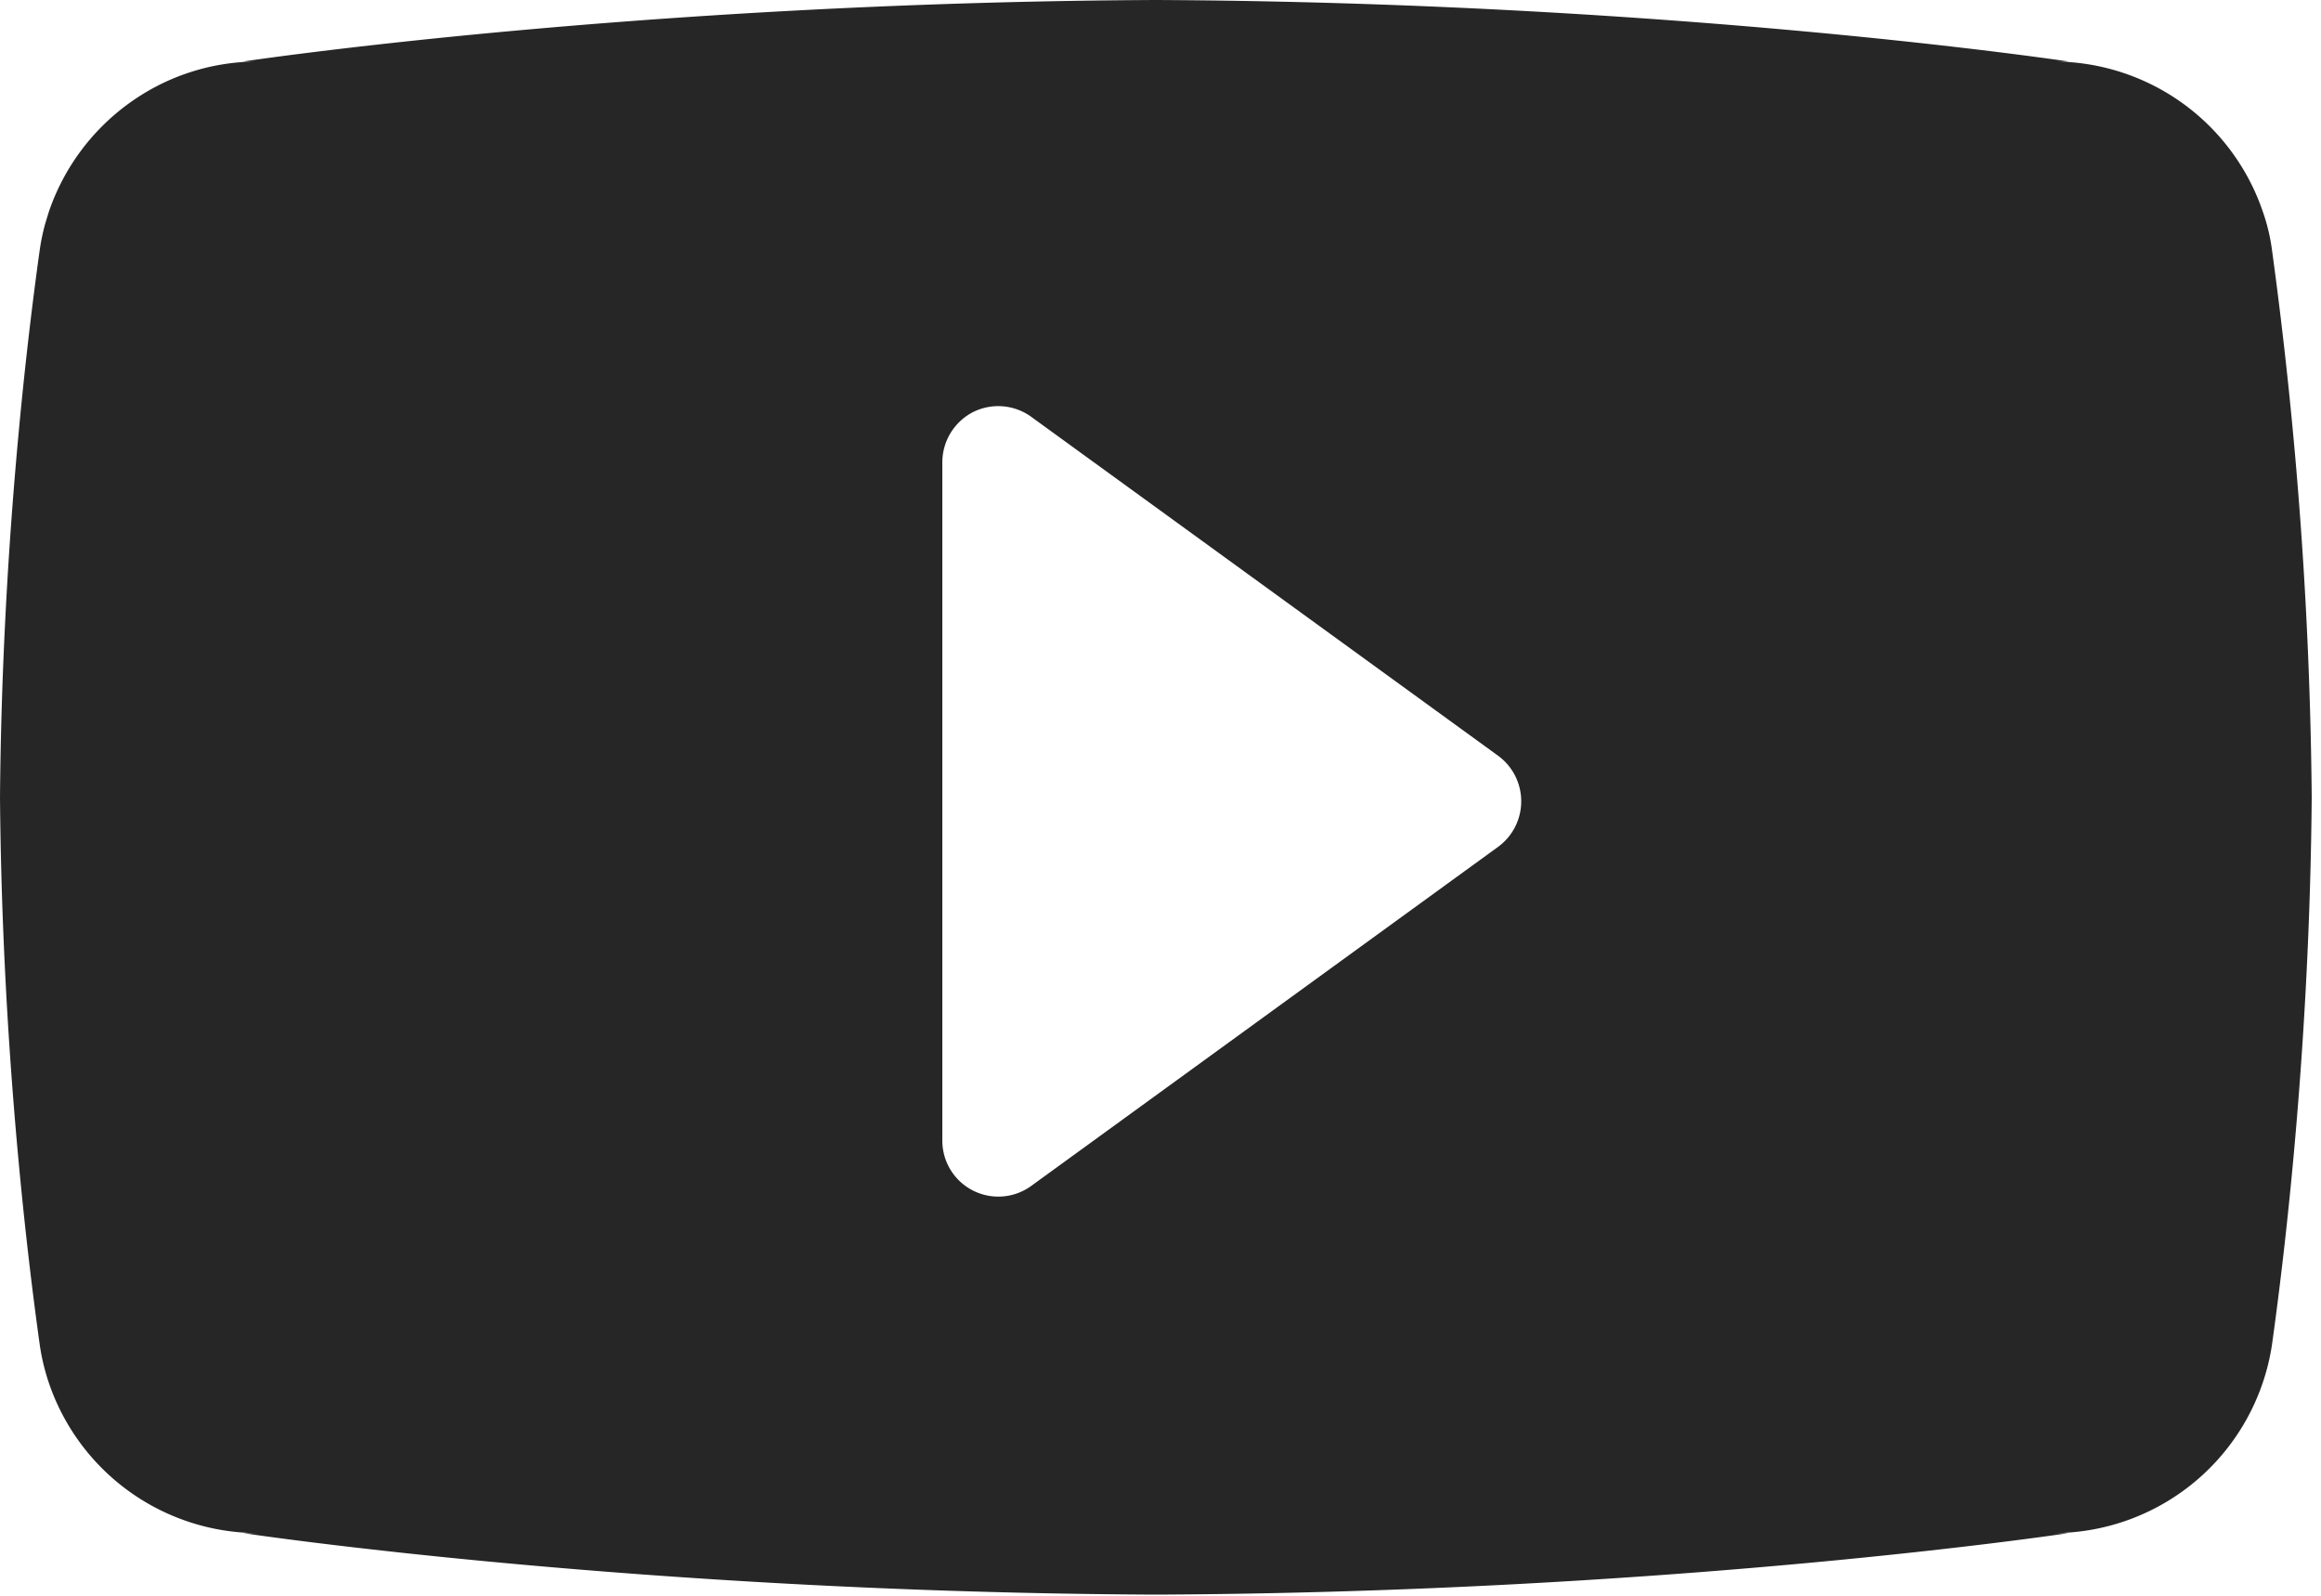 <svg xmlns="http://www.w3.org/2000/svg" width="16" height="11" viewBox="0 0 16 11">
    <path fill="#262626" fill-rule="evenodd" d="M10.328 5.837L7.11 8.174a.386.386 0 0 1-.614-.313V3.187a.39.39 0 0 1 .211-.346.388.388 0 0 1 .403.033l3.218 2.336a.389.389 0 0 1 0 .627m5.334-4.115a1.308 1.308 0 0 0-.062-.26A1.526 1.526 0 0 0 14.156.424h.104S11.56.017 7.968 0C4.376.017 1.676.424 1.676.424h.104C1.109.424.54.859.336 1.462l-.025.082a1.477 1.477 0 0 0-.037.178c-.098.7-.26 2.099-.274 3.774.014 1.676.176 3.073.274 3.774a1.477 1.477 0 0 0 .062.26 1.526 1.526 0 0 0 1.444 1.038h-.104s2.7.408 6.292.424c3.592-.016 6.292-.424 6.292-.424h-.104a1.526 1.526 0 0 0 1.506-1.298c.098-.701.26-2.098.274-3.774a29.812 29.812 0 0 0-.274-3.774"/>
</svg>
